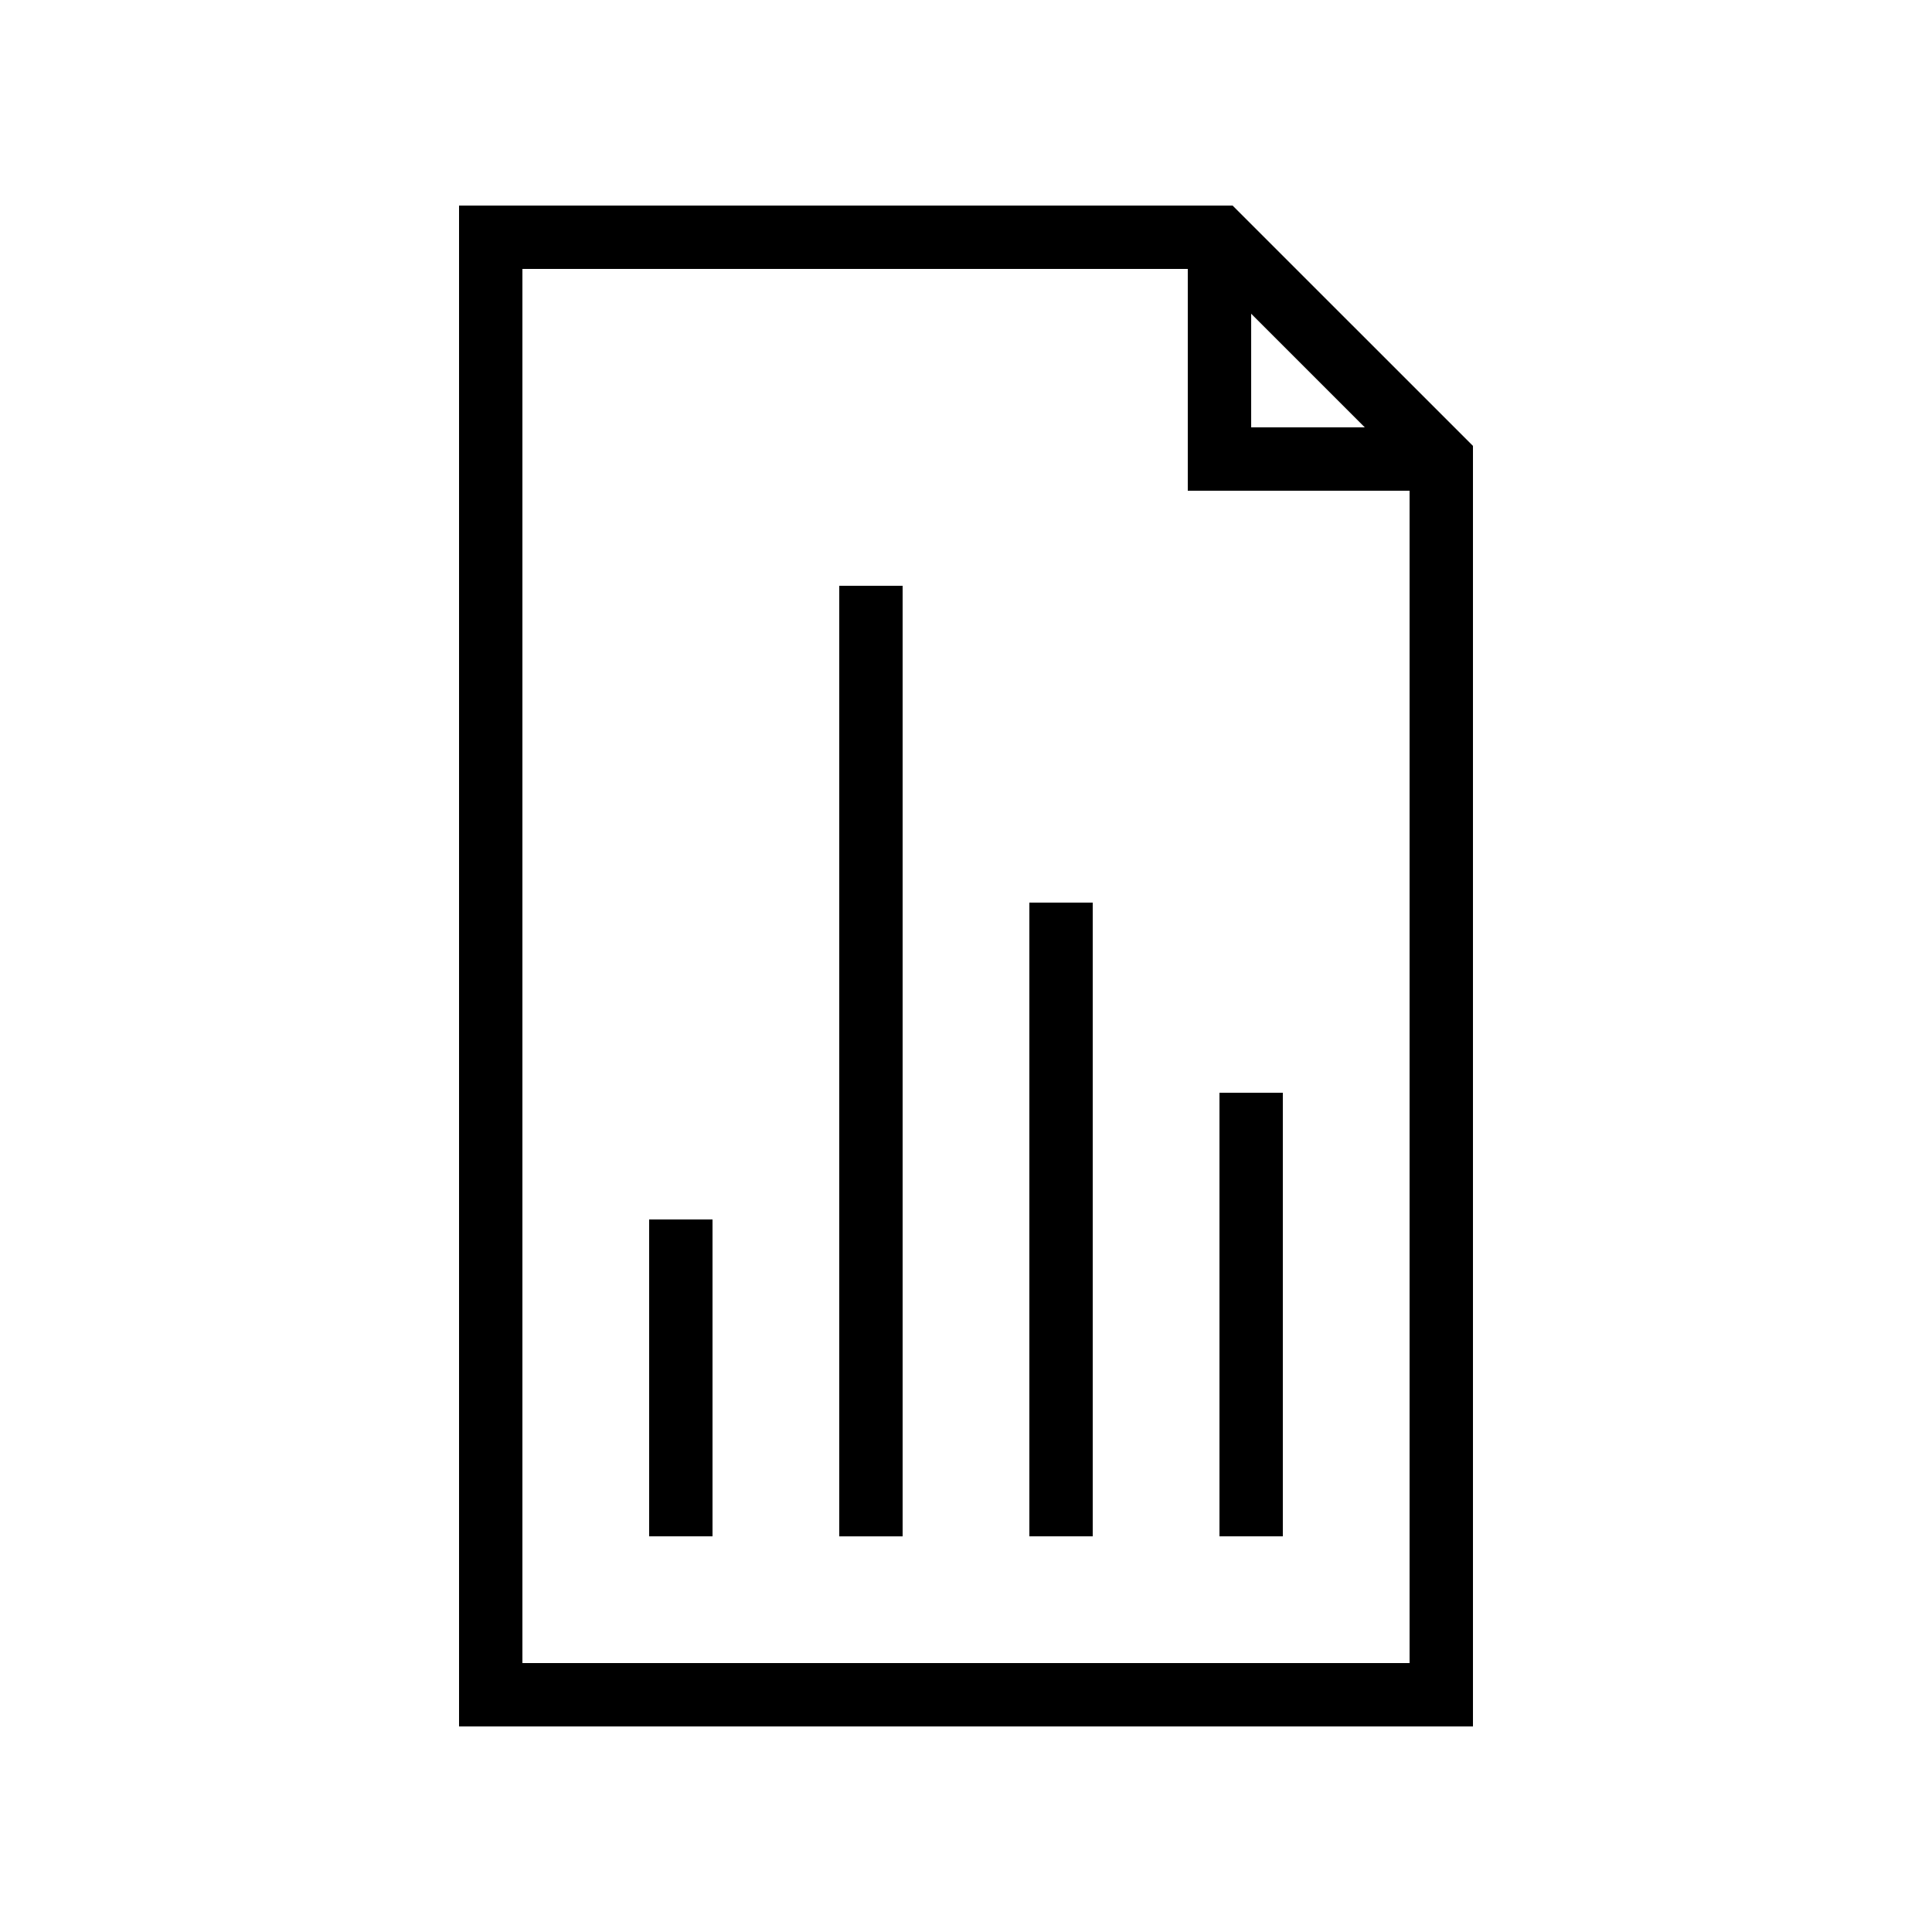 <?xml version="1.0" encoding="UTF-8"?>
<!-- Uploaded to: SVG Repo, www.svgrepo.com, Generator: SVG Repo Mixer Tools -->
<svg fill="#000000" width="800px" height="800px" version="1.1" viewBox="144 144 512 512" xmlns="http://www.w3.org/2000/svg">
 <g>
  <path d="m534.35 262.17-63.699-63.695h-205v403.05h268.7zm-58.777-35.031 30.109 30.113h-30.109zm-193.13 357.59v-369.46h176.33v58.777h58.777v310.68z"/>
  <path d="m316.03 467.17h16.793v83.969h-16.793z"/>
  <path d="m366.41 299.24h16.793v251.91h-16.793z"/>
  <path d="m416.79 383.2h16.793v167.94h-16.793z"/>
  <path d="m467.17 433.59h16.793v117.55h-16.793z"/>
 </g>
</svg>